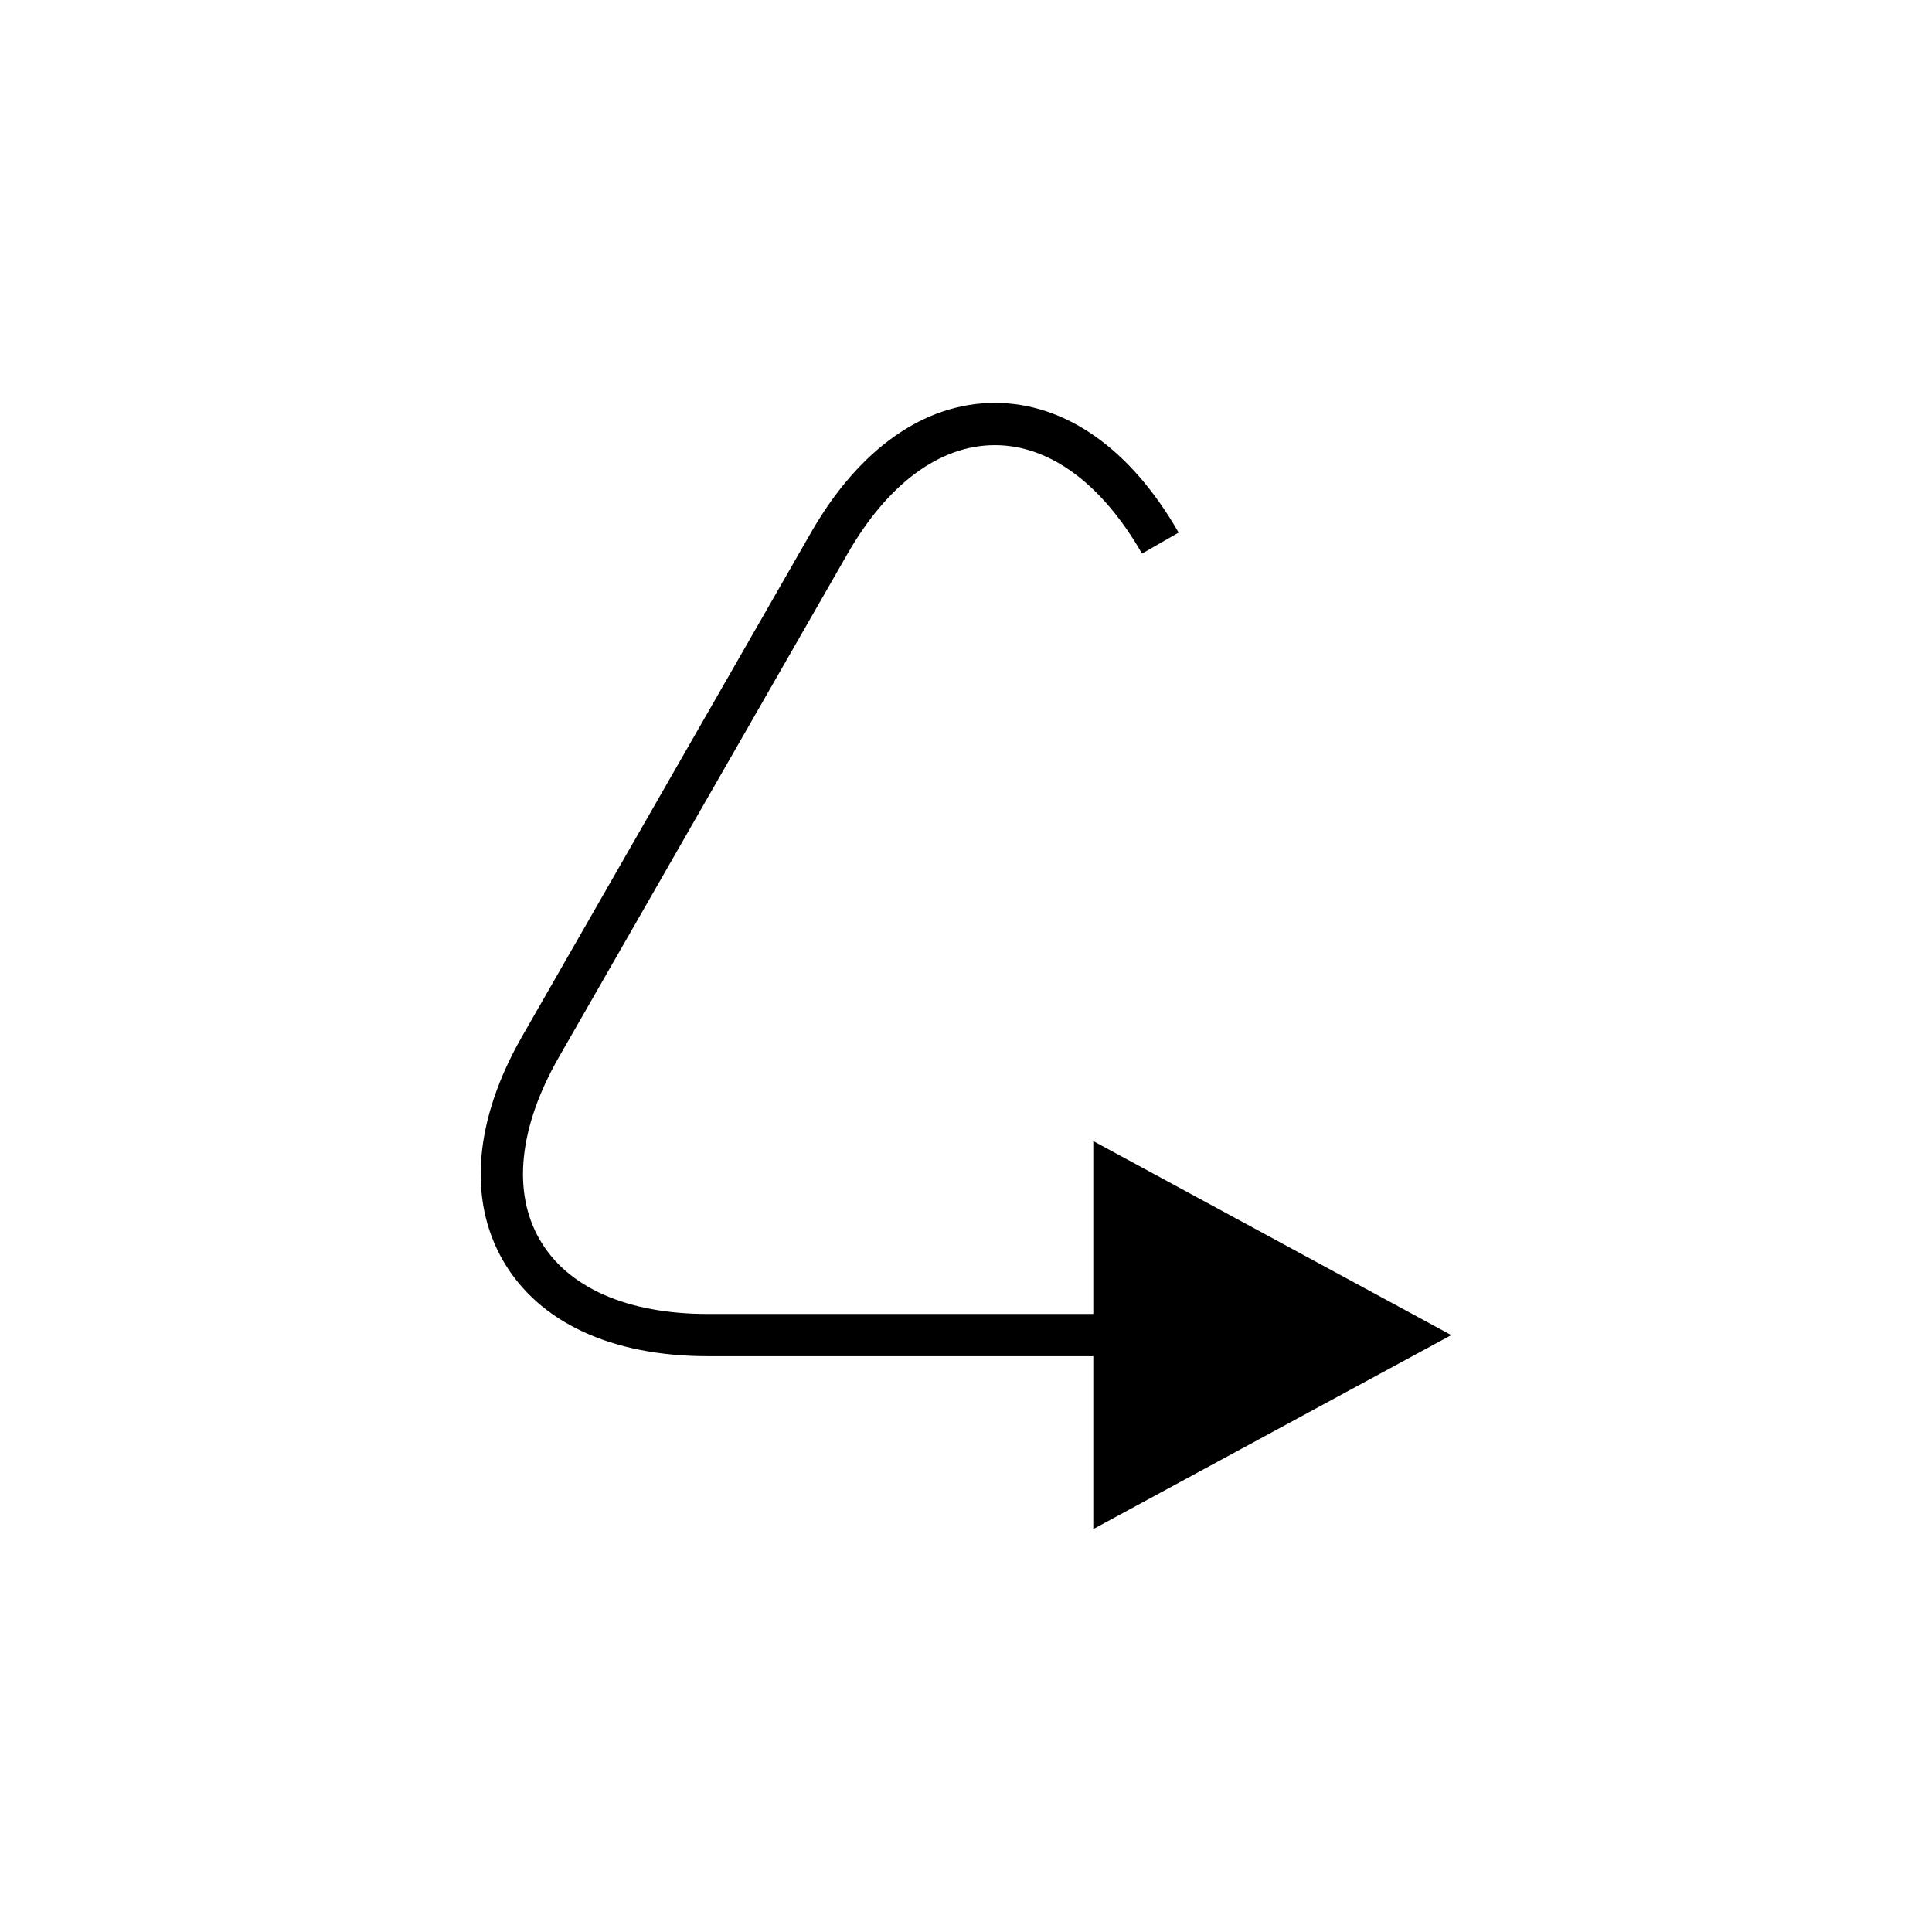<?xml version="1.0" encoding="UTF-8"?>
<!-- The Best Svg Icon site in the world: iconSvg.co, Visit us! https://iconsvg.co -->
<svg fill="#000000" width="800px" height="800px" version="1.1" viewBox="144 144 512 512" xmlns="http://www.w3.org/2000/svg">
 <path d="m528.61 497.82-94.875-51.418v45.816h-102.16c-21.371 0-37.184-6.988-44.531-19.676-7.352-12.684-5.543-29.883 5.086-48.426l76.5-133.41c10.633-18.531 24.484-28.738 39.012-28.738 14.523 0 28.371 10.207 39 28.734l9.707-5.566c-12.703-22.16-30-34.363-48.707-34.363s-36.008 12.203-48.719 34.363l-76.504 133.41c-12.703 22.145-14.504 43.312-5.066 59.602 9.434 16.285 28.695 25.258 54.223 25.258h102.16v45.812z"/>
</svg>